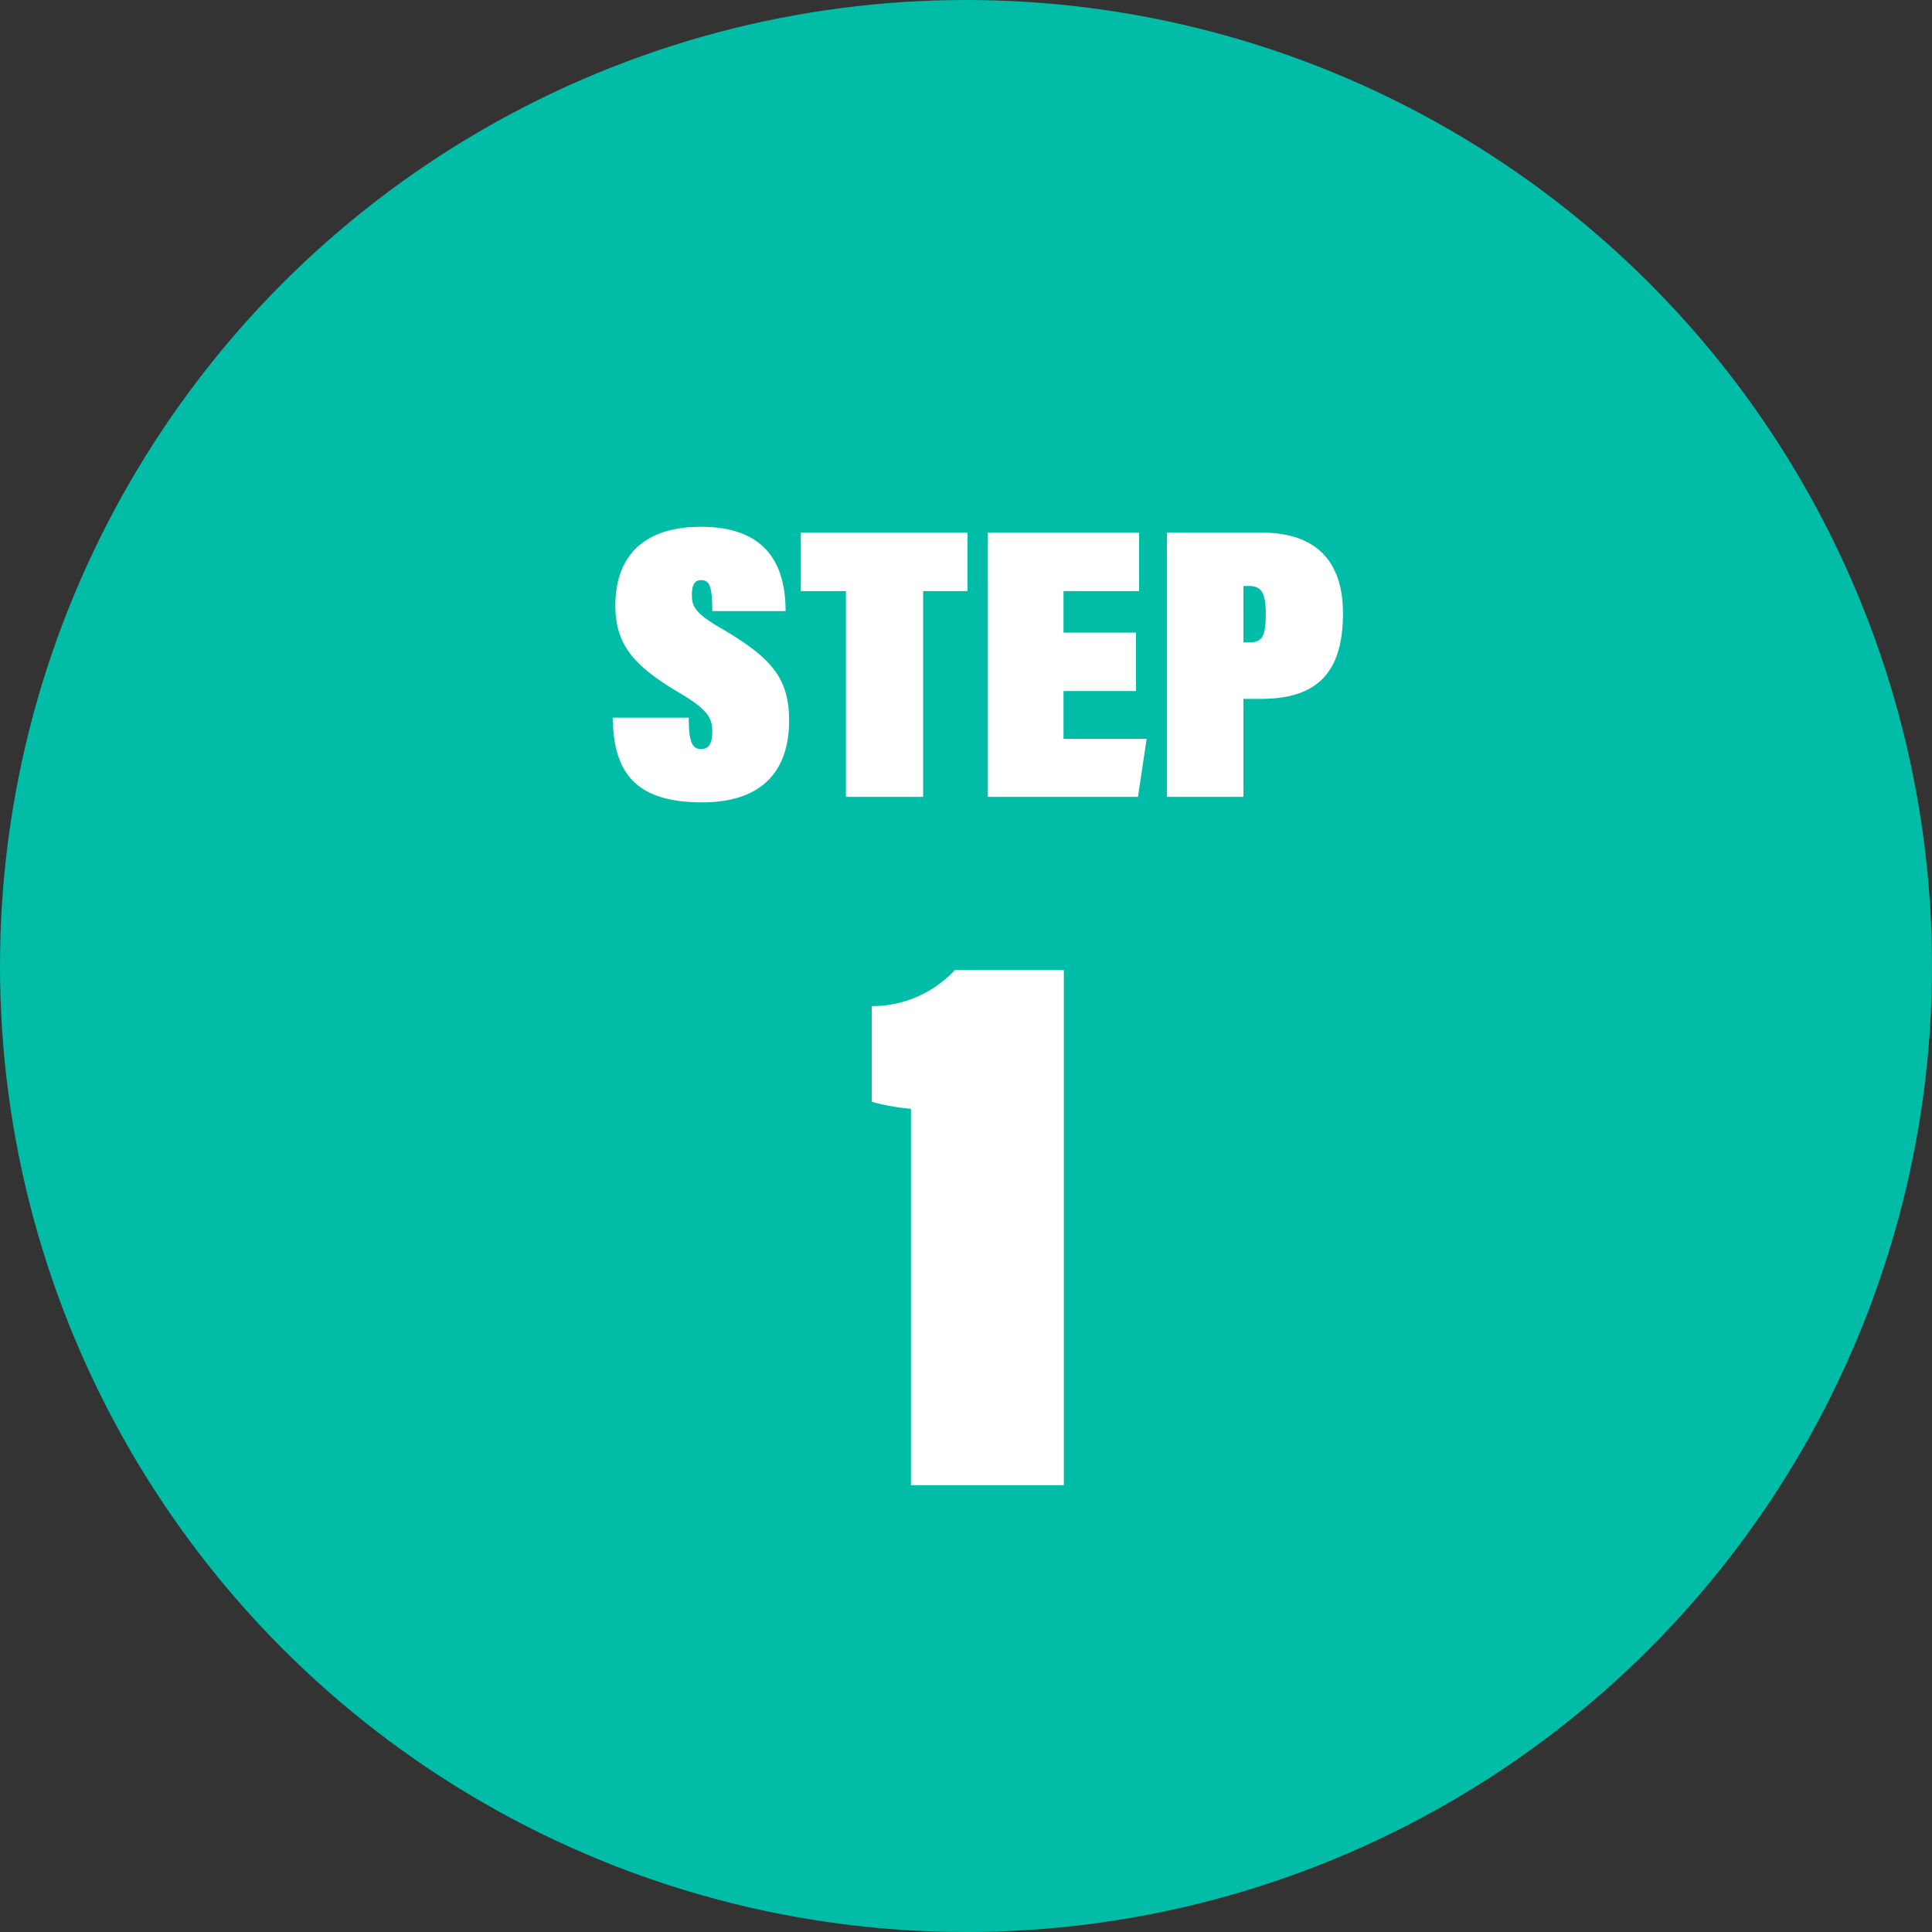 <svg xmlns="http://www.w3.org/2000/svg" width="92" height="92"><rect width="100%" height="100%" fill="#333333" stroke="none"/><g transform="translate(-499 -13151)"><circle cx="46" cy="46" r="46" transform="translate(499 13151)" fill="#01bda8"/><path d="M528.176 13185.175c.038 2.576 1.046 4.032 4.256 4.032 2.987 0 4.144-1.624 4.144-3.9 0-2.035-.859-3.005-3.3-4.424-1.217-.71-1.329-1.046-1.329-1.55 0-.485.131-.709.448-.709.411 0 .523.355.523 1.475h3.49c0-2.408-1.083-4.013-4.032-4.013-2.8-.001-4.073 1.473-4.073 3.751 0 1.792.8 2.819 2.968 4.107 1.332.783 1.647 1.175 1.647 1.866 0 .523-.112.859-.541.859s-.579-.373-.579-1.493zm11.107 3.771h3.677v-9.8h2.109v-2.781h-7.933v2.781h2.147zm13.813-7.821h-3.453v-1.979h3.6v-2.781h-7.203v12.581h7.149l.414-2.763h-3.96v-2.277h3.453zm1.475 7.821h3.64v-4.667h.84c2.576 0 3.9-1.157 3.9-4.069 0-2.707-1.512-3.845-3.845-3.845h-4.535zm3.64-10.043h.243c.56 0 .821.243.821 1.307s-.149 1.381-.784 1.381h-.28zm-8.552 42.819v-24.528h-5.189a5.4 5.4 0 01-3.958 1.717v4.555a10.7 10.7 0 001.867.336v17.92z" fill="#fff"/></g></svg>